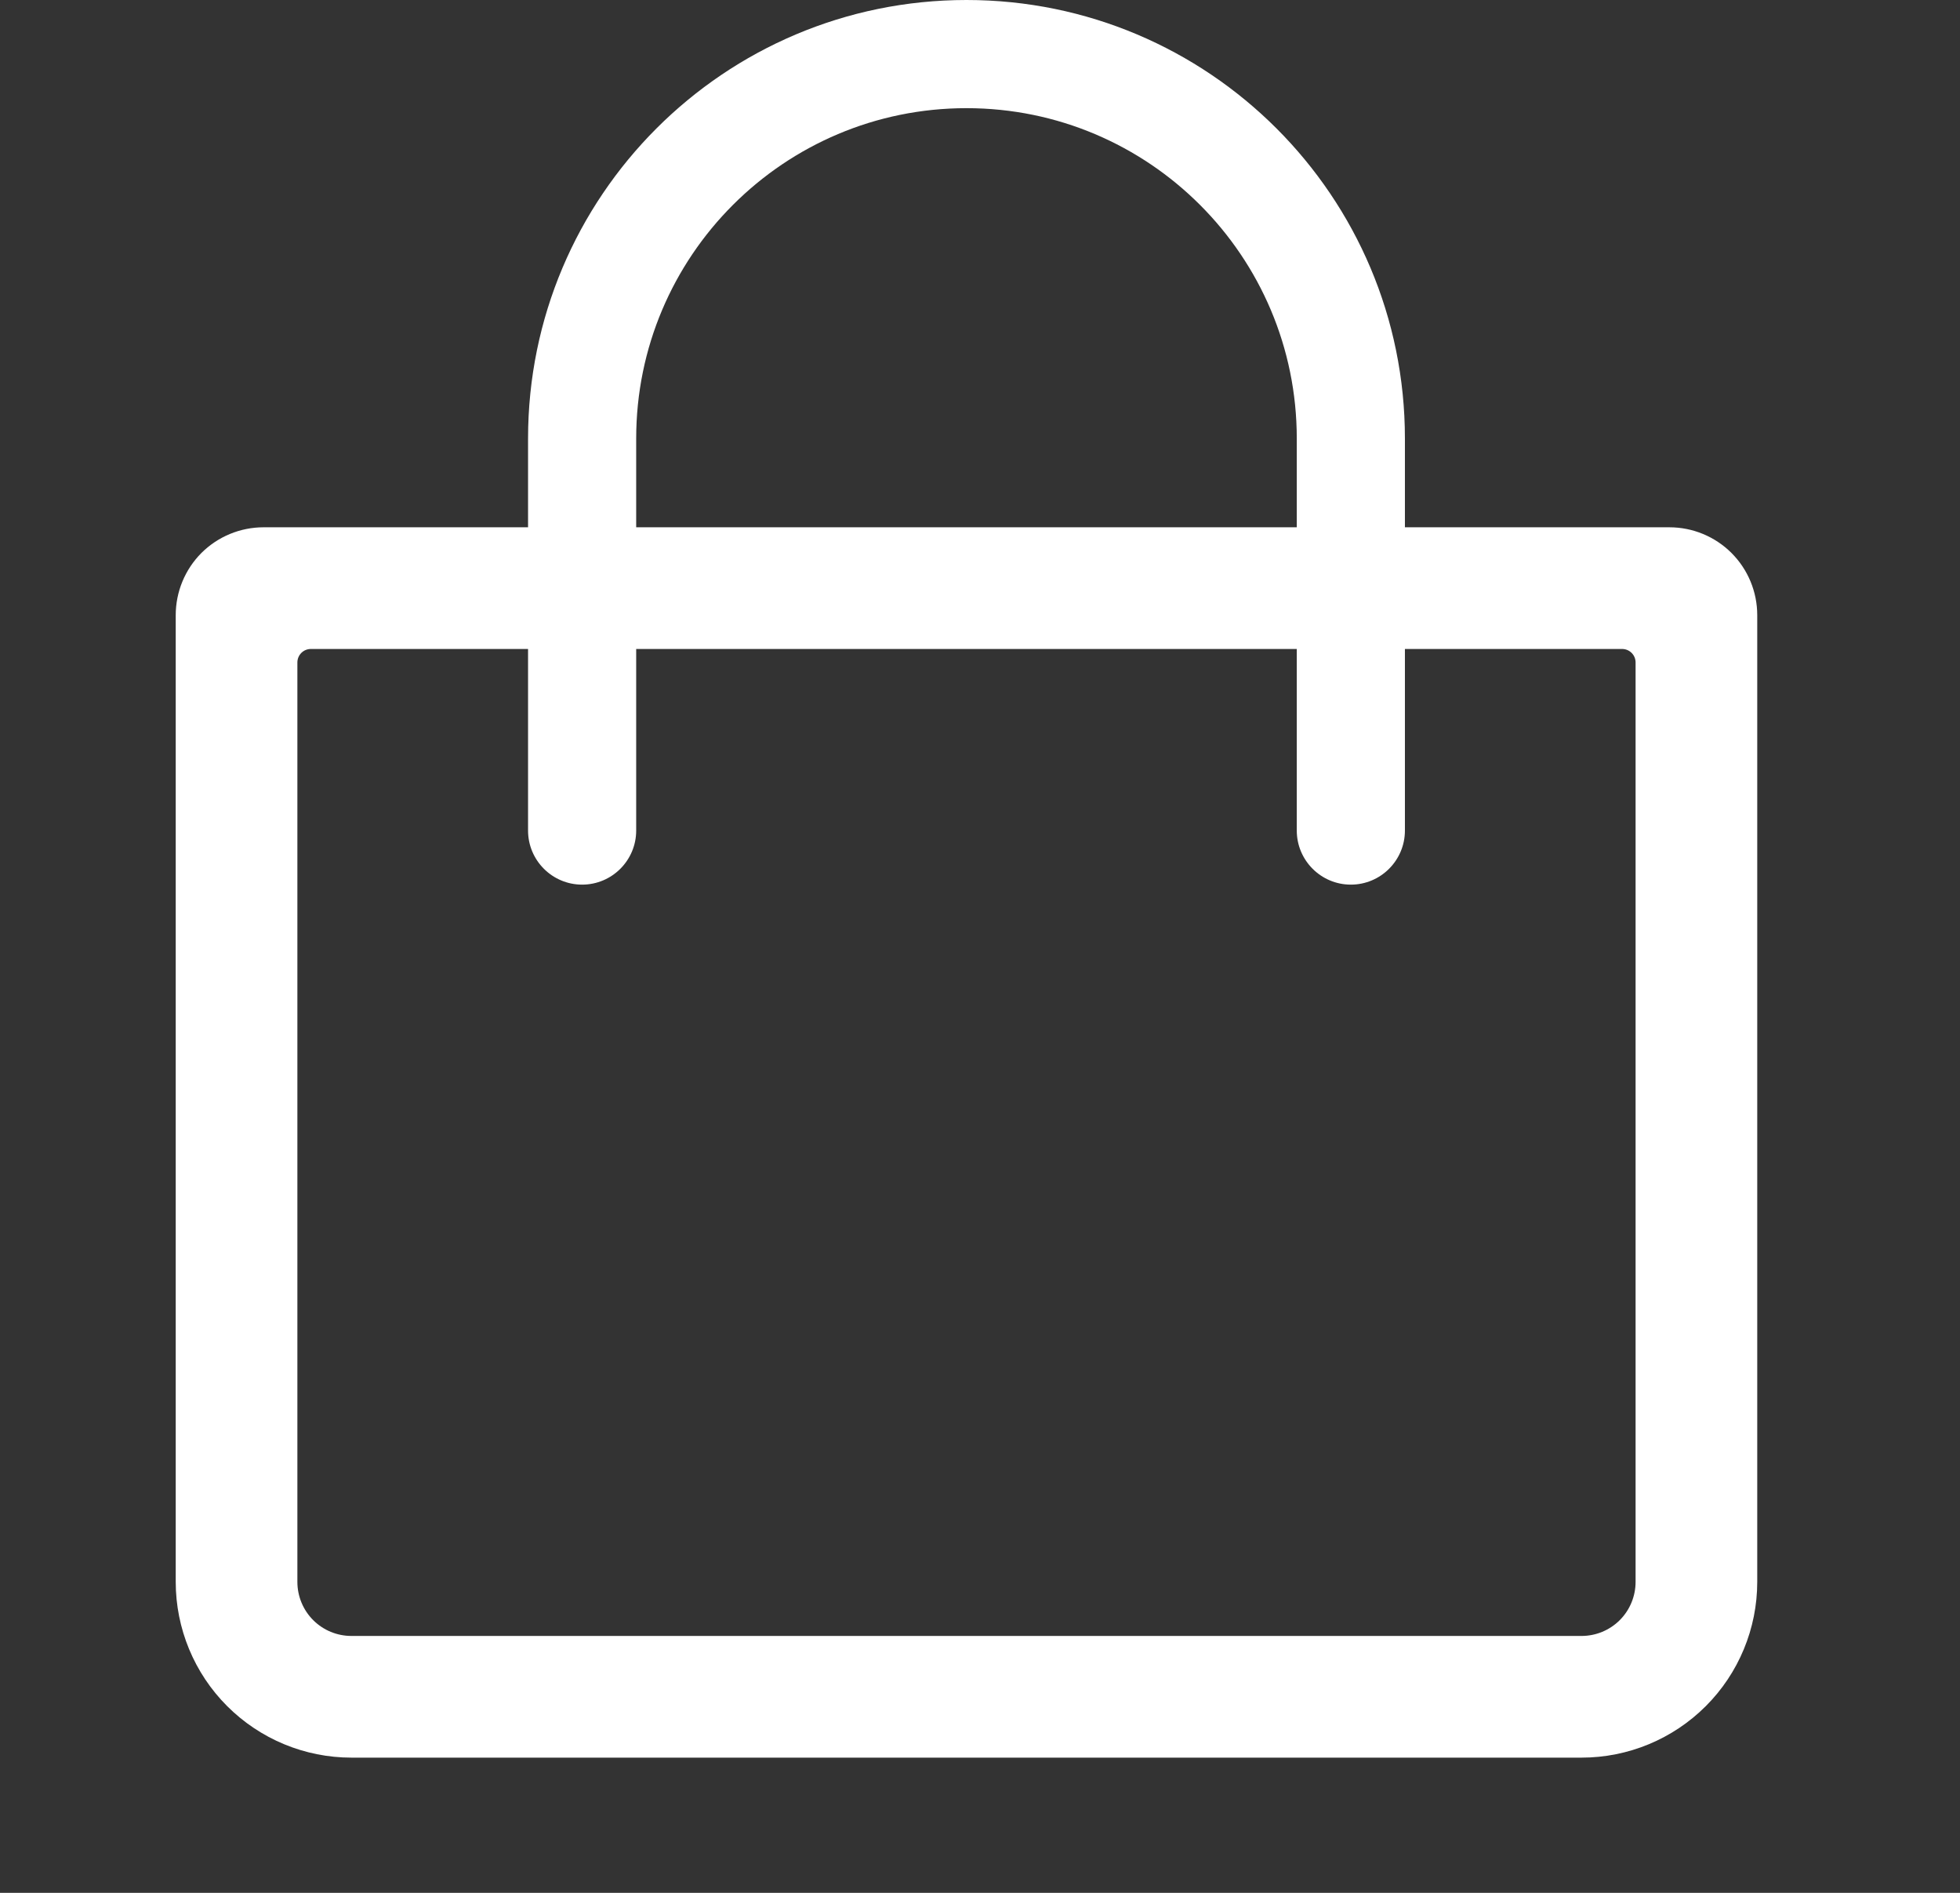 <svg width="29" height="28" viewBox="0 0 29 28" fill="none" xmlns="http://www.w3.org/2000/svg">
  <rect x="0" y="0" width="29" height="28" fill="#333333" stroke="none"/>
  <path fill-rule="evenodd" clip-rule="evenodd" d="M20.787 7.8V6.487C20.787 2.904 17.883 0 14.3 0C10.717 0 7.813 2.904 7.813 6.487V7.8H3.9C3.555 7.8 3.224 7.937 2.98 8.18C2.737 8.424 2.6 8.755 2.6 9.1V23.4C2.6 24.09 2.874 24.751 3.361 25.238C3.849 25.726 4.51 26 5.2 26H23.4C24.09 26 24.751 25.726 25.239 25.238C25.726 24.751 26 24.09 26 23.4V9.1C26 8.755 25.863 8.424 25.619 8.18C25.376 7.937 25.045 7.8 24.7 7.8H20.787ZM19.187 12.286C19.187 12.727 19.545 13.086 19.987 13.086C20.429 13.086 20.787 12.727 20.787 12.286V9.6H24C24.111 9.6 24.2 9.689 24.2 9.8V23.4C24.2 23.612 24.116 23.816 23.966 23.966C23.816 24.116 23.612 24.2 23.4 24.2H5.2C4.987 24.2 4.784 24.116 4.634 23.966C4.484 23.816 4.4 23.612 4.4 23.4V9.8C4.4 9.689 4.489 9.6 4.6 9.6H7.813V12.286C7.813 12.727 8.171 13.086 8.613 13.086C9.055 13.086 9.413 12.727 9.413 12.286V9.6H19.187V12.286ZM9.413 7.8H19.187V6.487C19.187 3.788 16.999 1.6 14.3 1.6C11.601 1.6 9.413 3.788 9.413 6.487V7.8Z" fill="white"/>
</svg>
